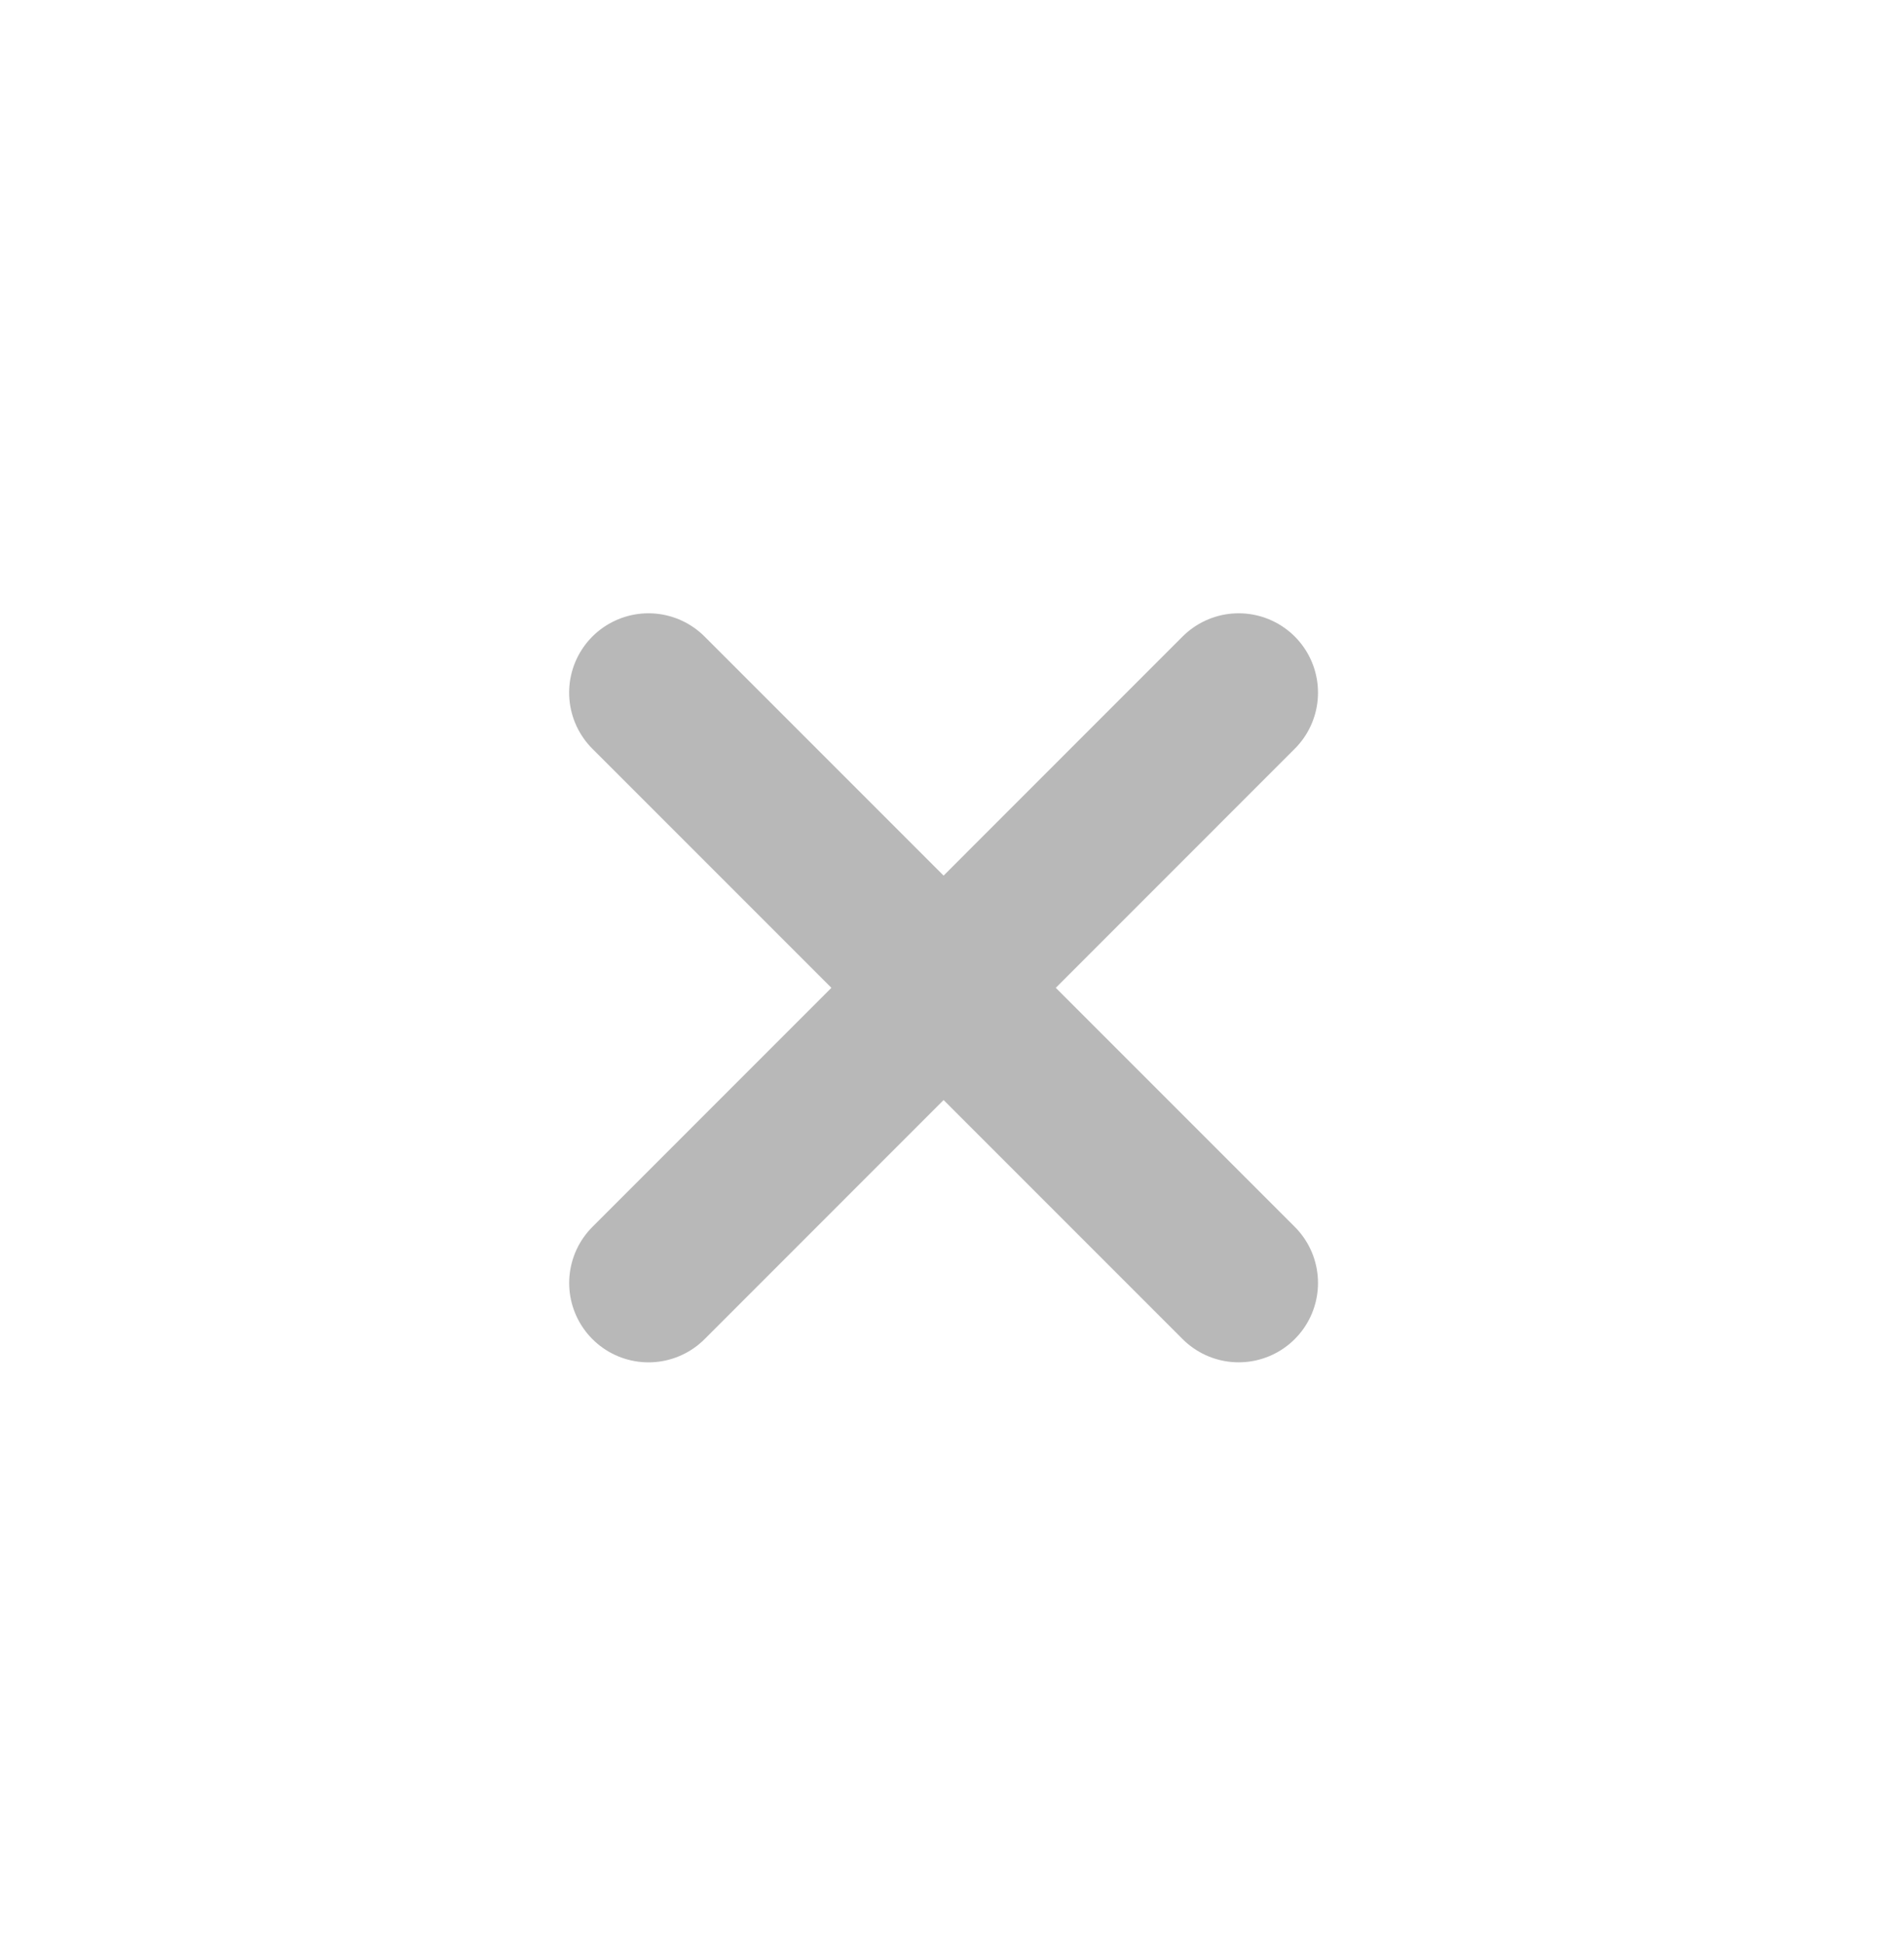 <?xml version="1.0" encoding="utf-8"?>
<svg xmlns="http://www.w3.org/2000/svg" fill="none" height="100%" overflow="visible" preserveAspectRatio="none" style="display: block;" viewBox="0 0 48 49" width="100%">
<g id="YES / NO">
<path d="M16.349 32.338L31.227 17.458M16.348 17.458L31.227 32.337" id="NO" stroke="#B8B8B8" stroke-linecap="round" stroke-width="4"/>
</g>
</svg>